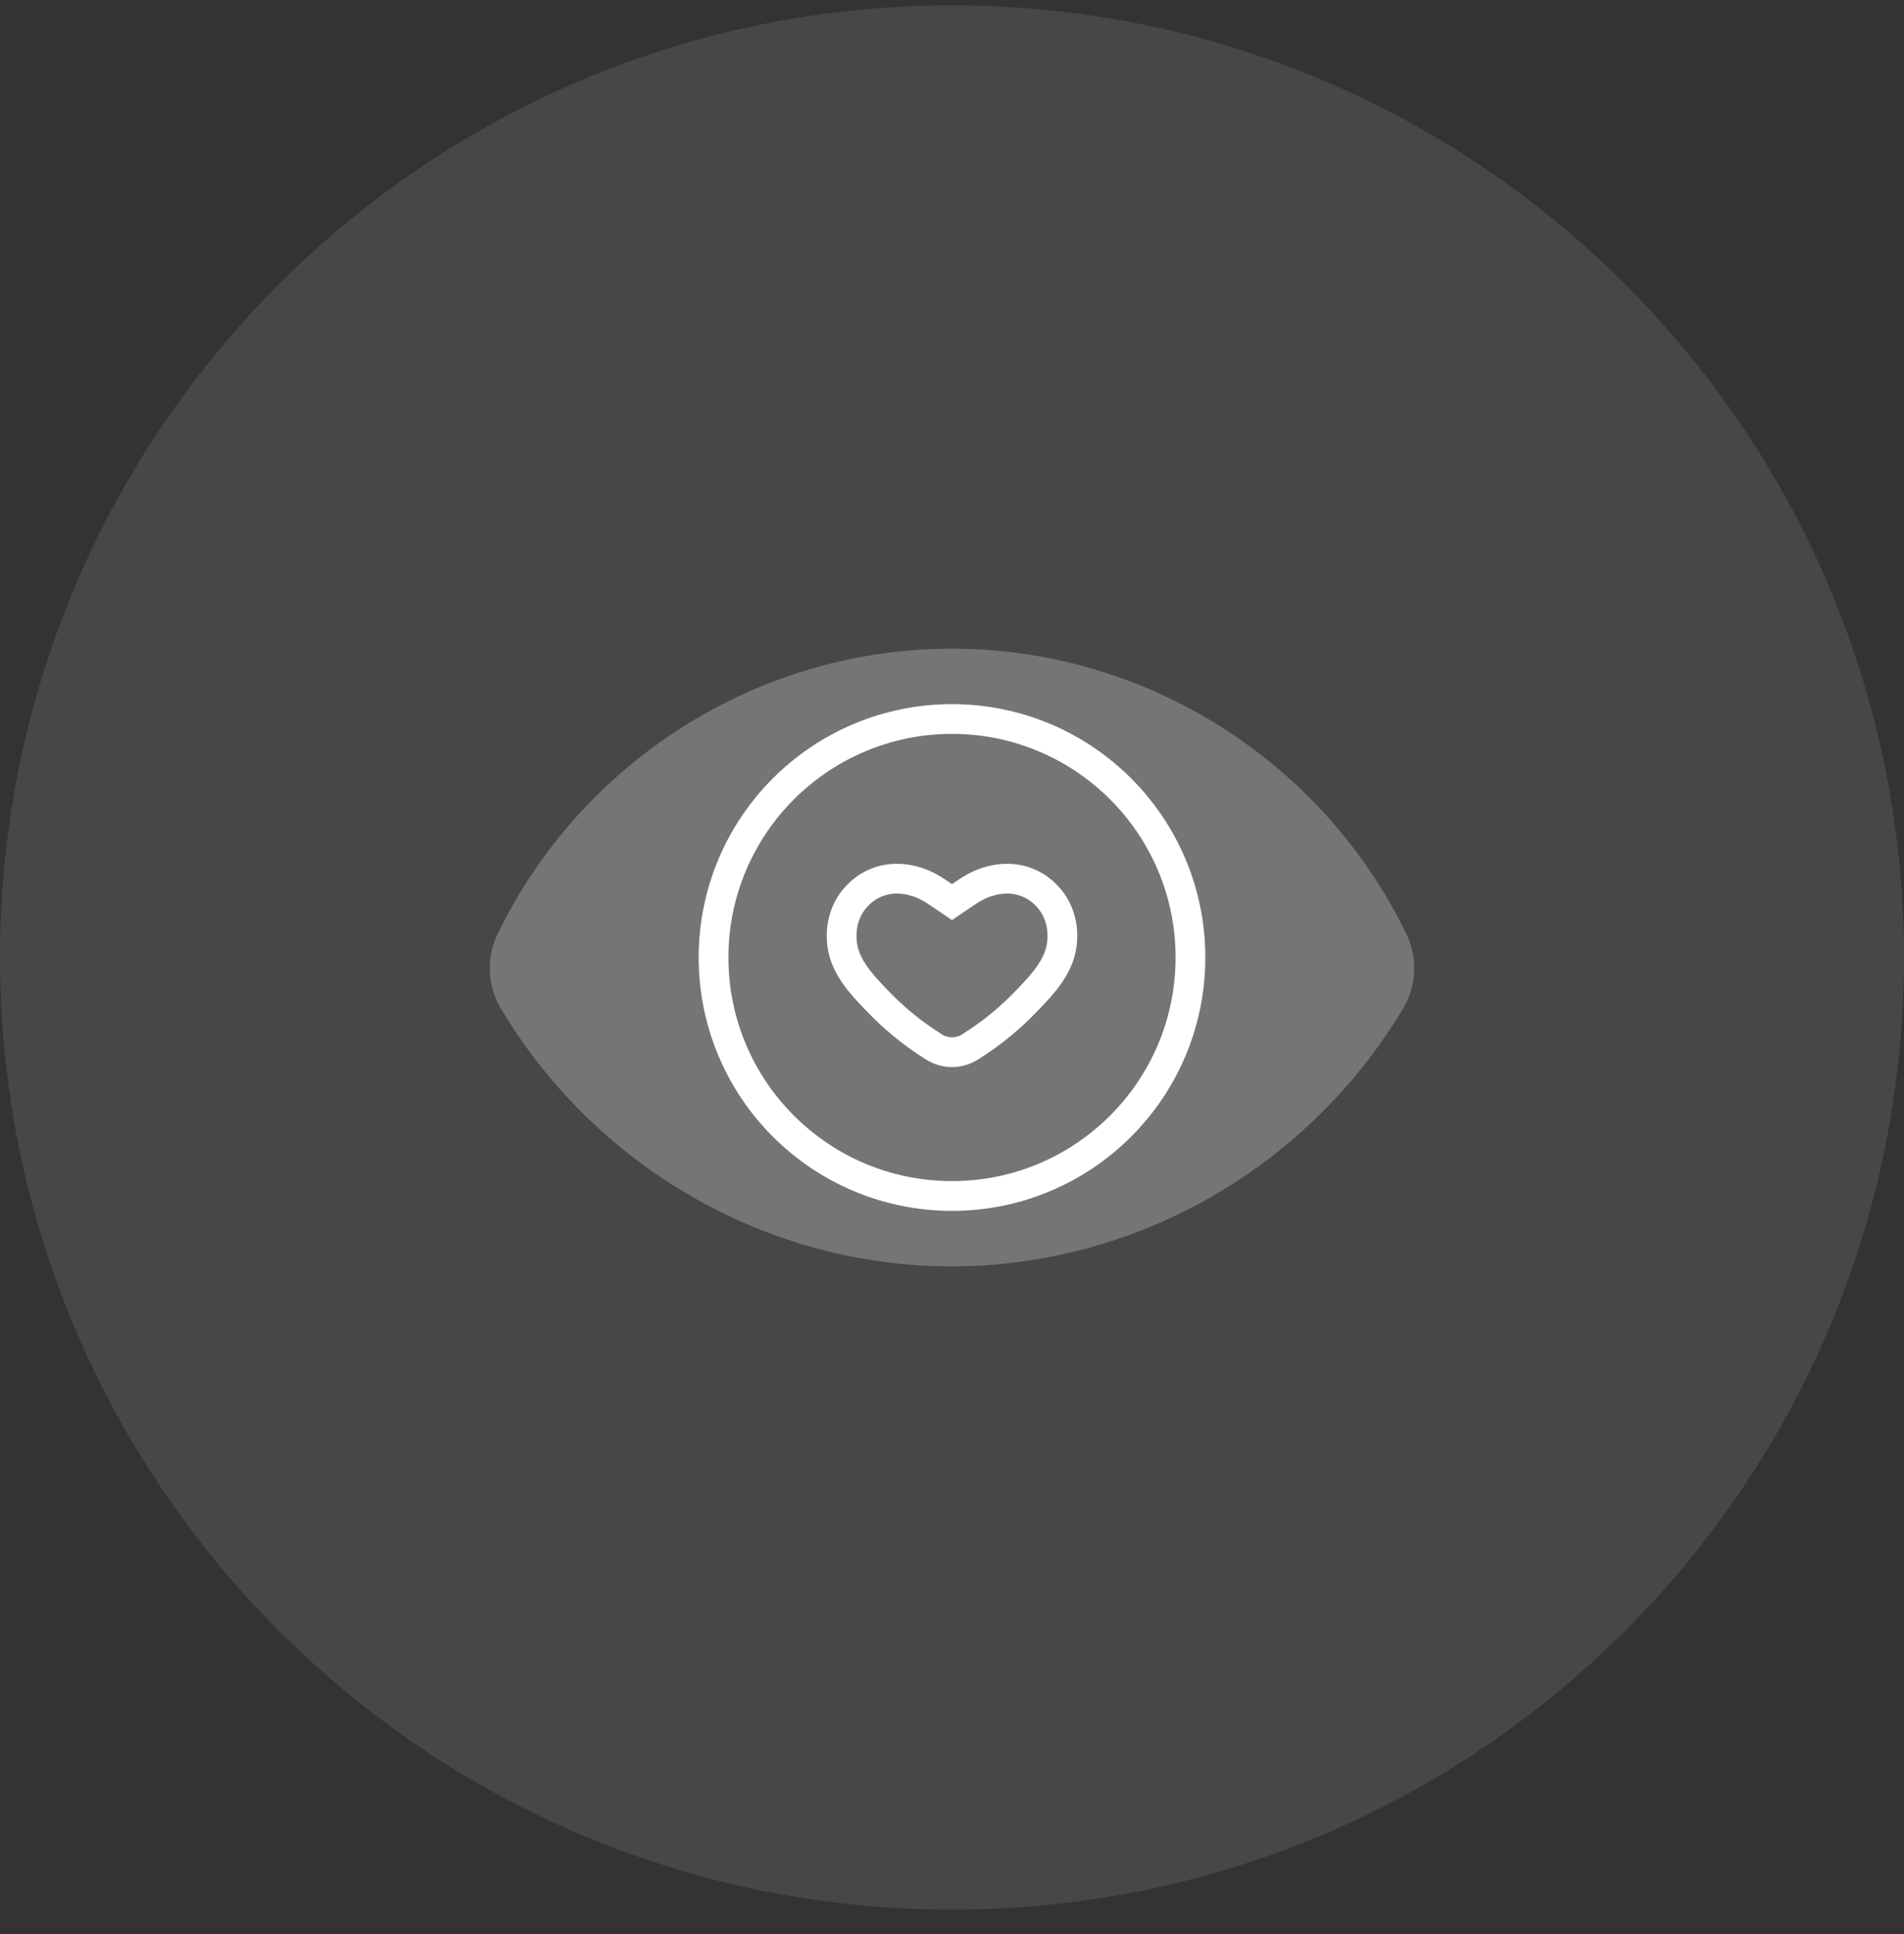 <svg width="64" height="65" viewBox="0 0 64 65" fill="none" xmlns="http://www.w3.org/2000/svg">
<rect x="0" y="0" width="64" height="65" fill="#333333" stroke="none"/>
<g clip-path="url(#clip0_12_466)">
<path d="M32 64.18C49.673 64.18 64 49.853 64 32.18C64 14.507 49.673 0.18 32 0.18C14.327 0.18 0 14.507 0 32.18C0 49.853 14.327 64.18 32 64.18Z" fill="white" fill-opacity="0.1"/>
<path opacity="0.25" d="M16.838 33.9C16.382 33.137 16.336 32.194 16.724 31.394C19.524 25.623 25.383 21.86 31.845 21.801C38.416 21.741 44.424 25.523 47.273 31.389C47.661 32.188 47.621 33.13 47.165 33.891C43.878 39.385 37.877 42.738 31.484 42.552C25.454 42.377 19.934 39.077 16.838 33.9Z" fill="white"/>
<path d="M32 40.195C36.426 40.195 40.015 36.607 40.015 32.18C40.015 27.753 36.426 24.165 32 24.165C27.573 24.165 23.985 27.753 23.985 32.18C23.985 36.607 27.573 40.195 32 40.195Z" stroke="white" stroke-miterlimit="10"/>
<path d="M35.447 30.45C35.37 30.319 35.122 29.933 34.63 29.702C34.081 29.444 33.578 29.544 33.4 29.581C33.083 29.649 32.784 29.788 32.514 29.971L32 30.319L31.486 29.971C31.216 29.788 30.918 29.649 30.6 29.581C30.422 29.544 29.919 29.444 29.37 29.702C28.878 29.933 28.63 30.319 28.553 30.45C28.281 30.914 28.287 31.361 28.291 31.528C28.312 32.413 28.916 33.048 29.583 33.731C29.985 34.142 30.577 34.675 31.394 35.187C31.765 35.42 32.235 35.42 32.606 35.187C33.423 34.675 34.016 34.142 34.417 33.731C35.084 33.048 35.688 32.413 35.709 31.528C35.714 31.361 35.719 30.914 35.447 30.45Z" stroke="white" stroke-miterlimit="10"/>
</g>
<defs>
<clipPath id="clip0_12_466">
<rect width="64" height="64" fill="white" transform="translate(0 0.18)"/>
</clipPath>
</defs>
</svg>
